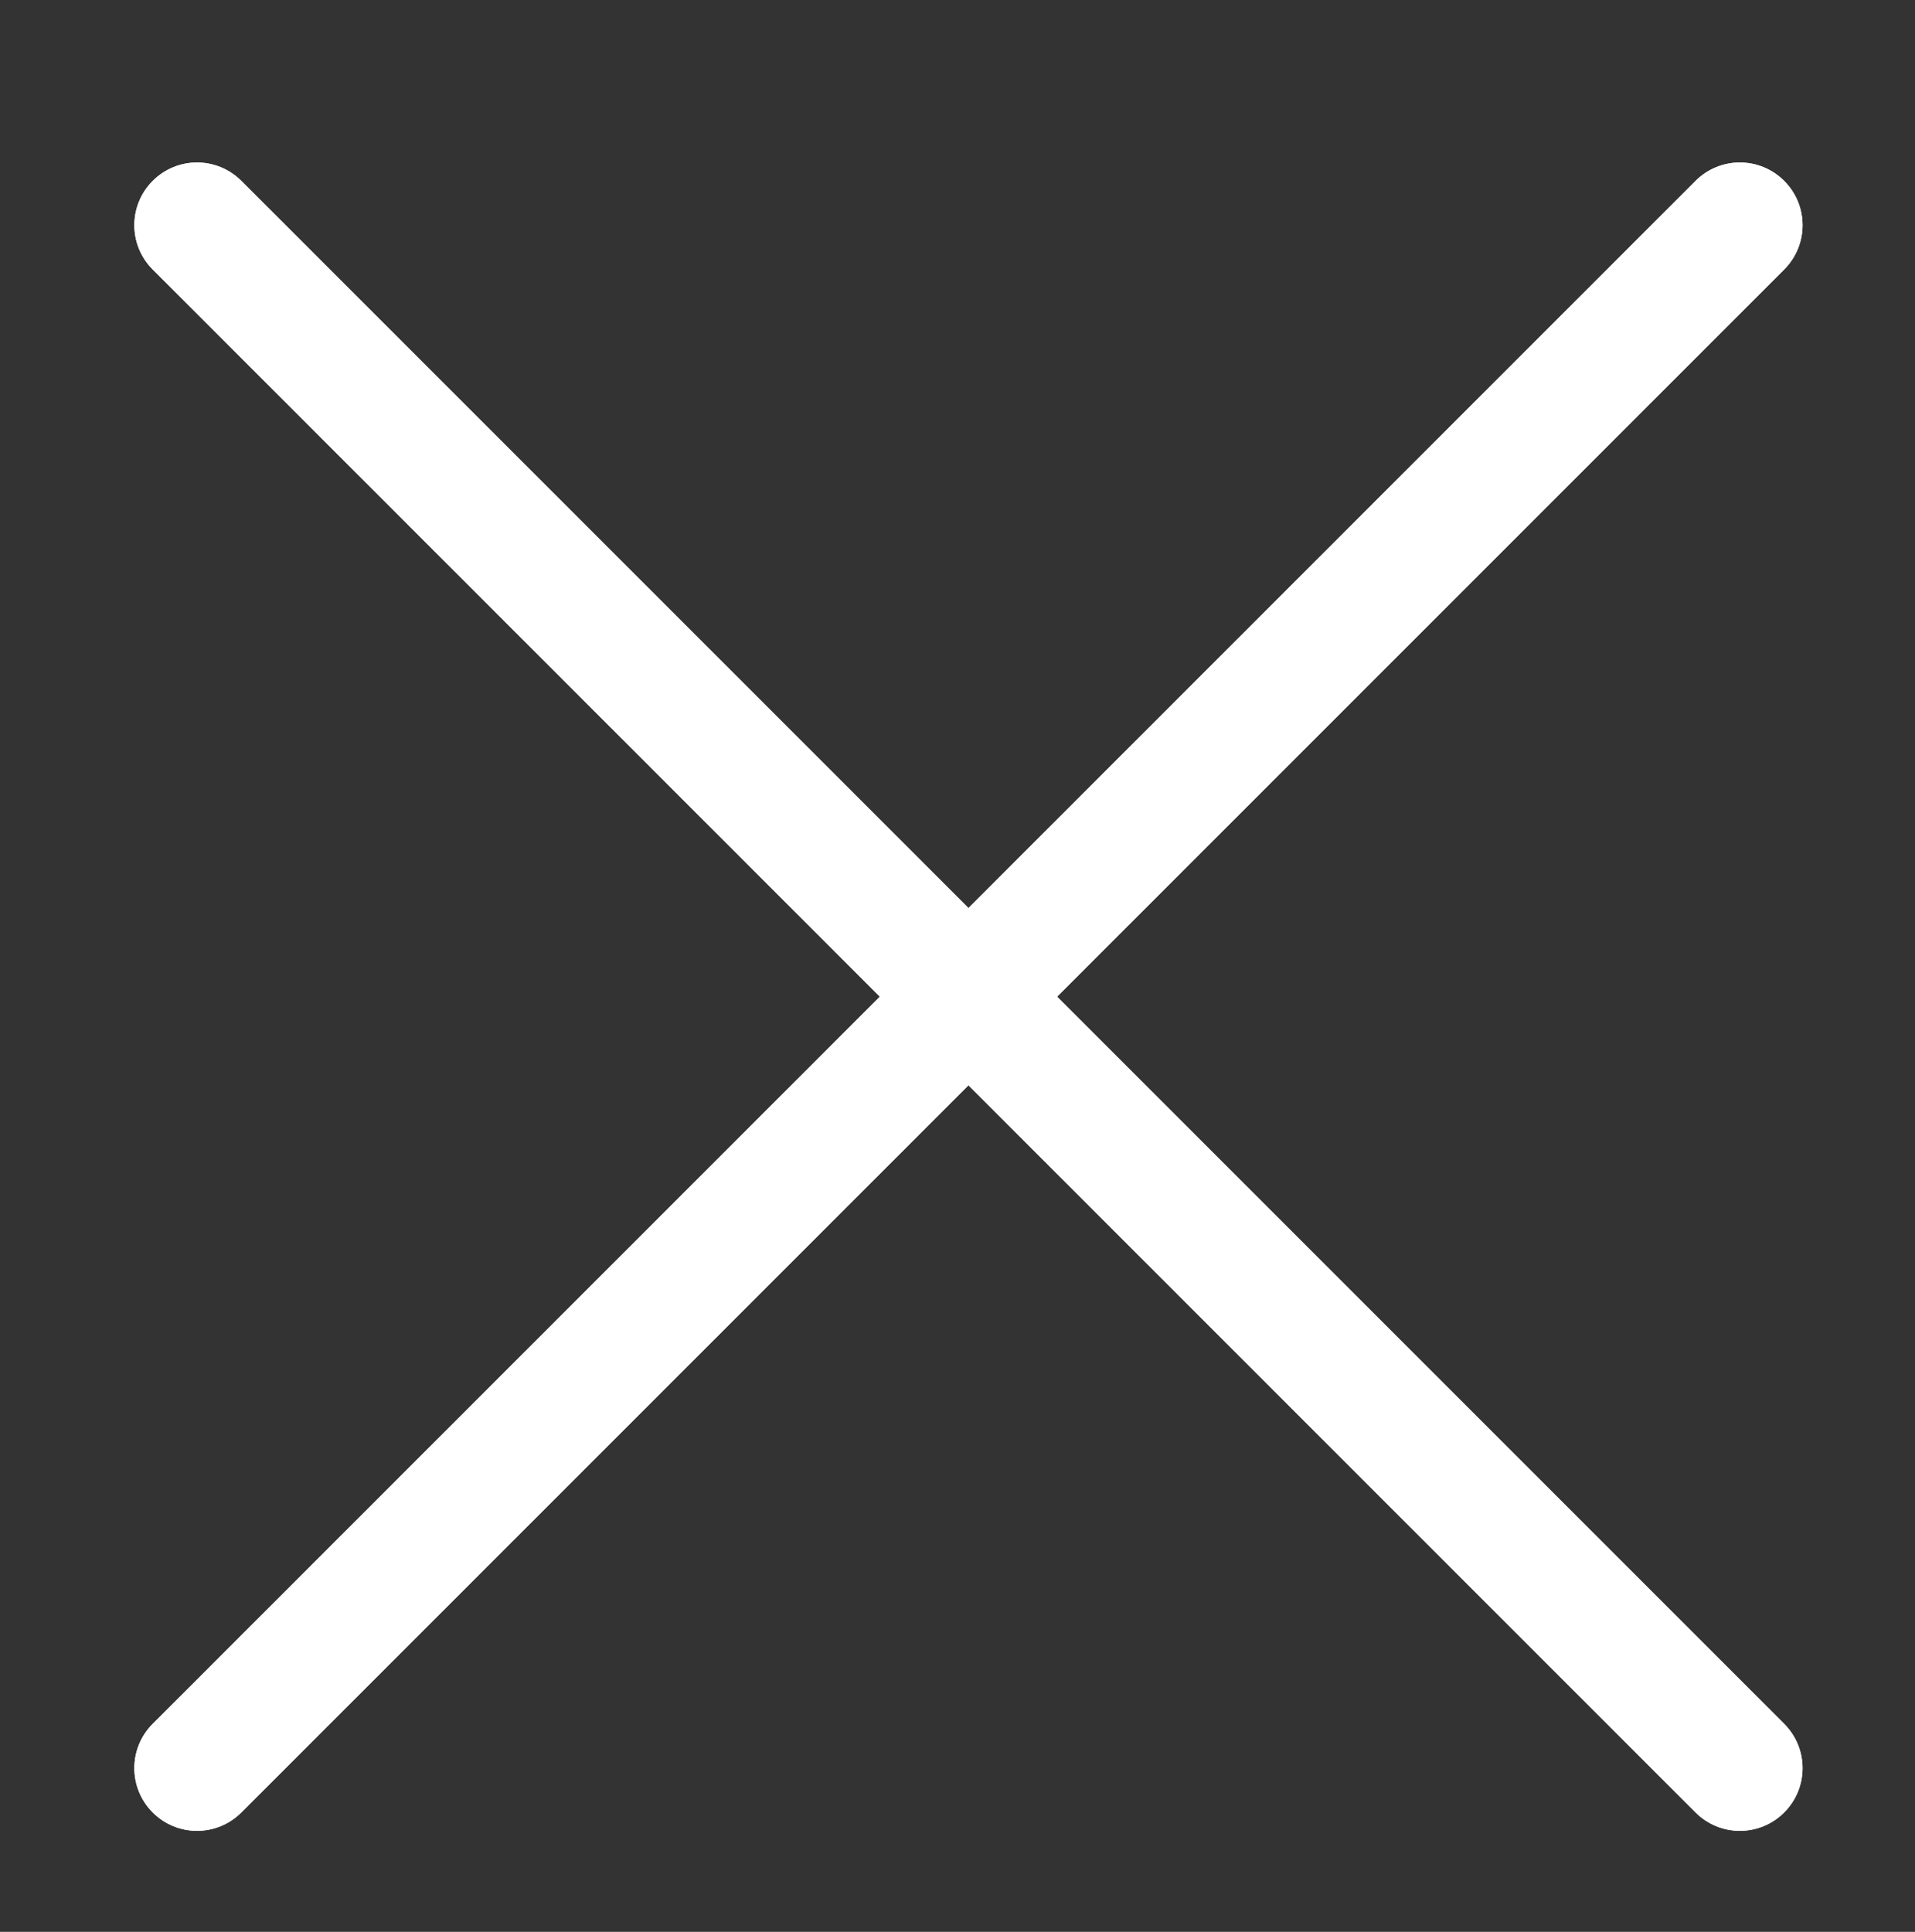 <?xml version="1.0" encoding="UTF-8"?><svg id="Layer_1" xmlns="http://www.w3.org/2000/svg" viewBox="0 0 36.74 37.06"><rect x="0" y="0" width="36.74" height="37.06" fill="#333333" stroke="none"/><defs><style>.cls-1{fill:#fff;}.cls-2{fill:none;}</style></defs><path class="cls-1" d="M32.53,34.77c.47.47,1.23.47,1.7,0,.47-.47.47-1.23,0-1.7L4.63,3.47c-.47-.47-1.23-.47-1.7,0-.47.47-.47,1.23,0,1.7l29.6,29.6Z"/><path class="cls-1" d="M34.23,5.17c.47-.47.47-1.23,0-1.7-.47-.47-1.23-.47-1.7,0L2.93,33.07c-.47.47-.47,1.23,0,1.7.47.47,1.23.47,1.7,0L34.23,5.17Z"/><rect class="cls-2" x="2.58" y="3.12" width="32" height="32"/><path class="cls-1" d="M34.23,33.07l-13.95-13.95,13.95-13.95c.47-.47.47-1.23,0-1.7s-1.23-.47-1.7,0l-13.95,13.95L4.63,3.47c-.47-.47-1.23-.47-1.7,0-.47.47-.47,1.23,0,1.7l13.95,13.95-13.95,13.95c-.47.47-.47,1.23,0,1.7s1.23.47,1.7,0l13.95-13.95,13.95,13.95c.47.47,1.23.47,1.7,0,.47-.47.47-1.23,0-1.7Z"/><rect class="cls-2" x="2.58" y="3.12" width="32" height="32"/></svg>